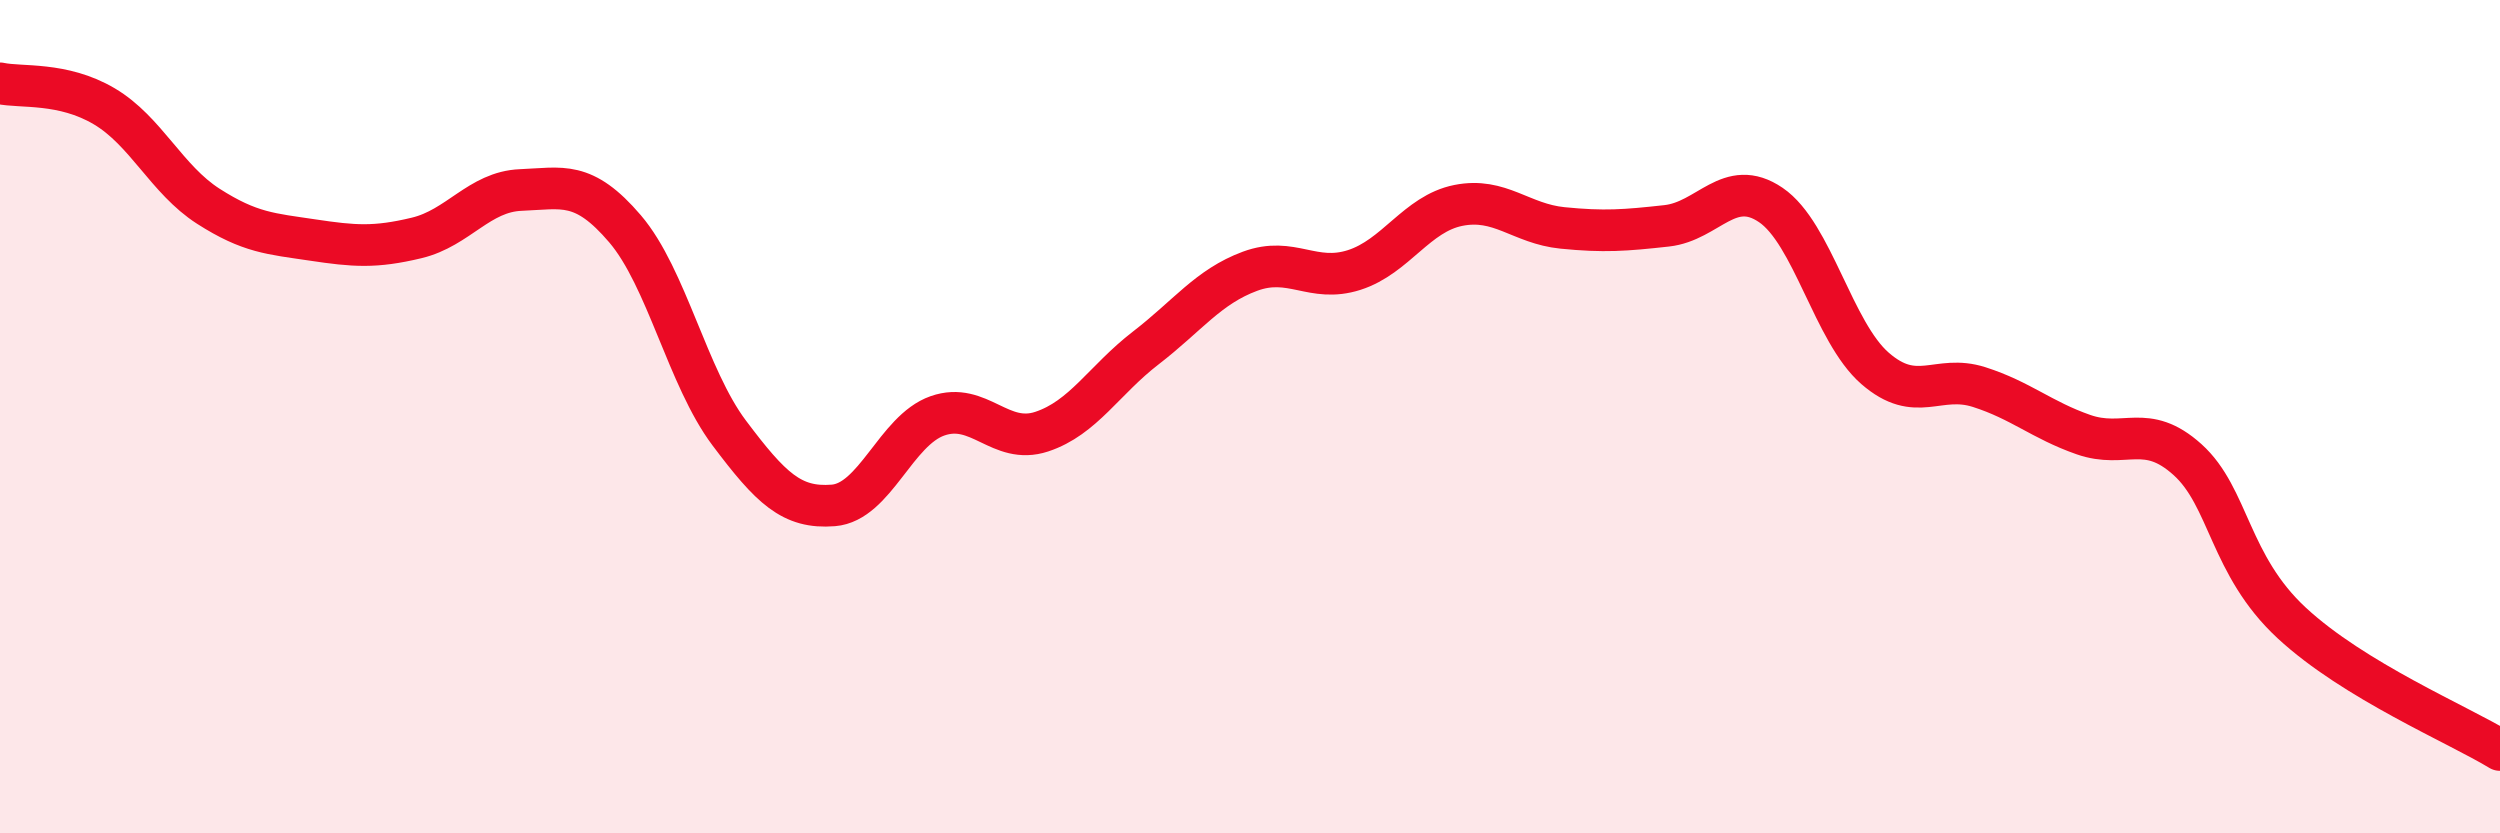
    <svg width="60" height="20" viewBox="0 0 60 20" xmlns="http://www.w3.org/2000/svg">
      <path
        d="M 0,2 C 0.5,2.11 1.5,1.96 2.5,2.55 C 3.5,3.14 4,4.31 5,4.95 C 6,5.59 6.5,5.61 7.5,5.76 C 8.5,5.91 9,5.95 10,5.71 C 11,5.47 11.5,4.6 12.5,4.56 C 13.5,4.52 14,4.32 15,5.49 C 16,6.66 16.5,9.06 17.5,10.39 C 18.5,11.72 19,12.21 20,12.13 C 21,12.05 21.5,10.33 22.5,9.98 C 23.5,9.63 24,10.69 25,10.36 C 26,10.03 26.5,9.12 27.5,8.35 C 28.5,7.58 29,6.88 30,6.51 C 31,6.14 31.5,6.8 32.5,6.48 C 33.5,6.16 34,5.13 35,4.93 C 36,4.73 36.5,5.37 37.5,5.47 C 38.5,5.57 39,5.53 40,5.42 C 41,5.31 41.5,4.24 42.5,4.92 C 43.5,5.6 44,7.97 45,8.84 C 46,9.71 46.5,8.97 47.5,9.29 C 48.5,9.61 49,10.08 50,10.43 C 51,10.78 51.5,10.13 52.5,11.03 C 53.5,11.93 53.5,13.56 55,14.95 C 56.5,16.34 59,17.39 60,18L60 20L0 20Z"
        fill="#EB0A25"
        opacity="0.1"
        stroke-linecap="round"
        stroke-linejoin="round"
      />
      <path
        d="M 0,2 C 0.5,2.11 1.5,1.96 2.5,2.55 C 3.5,3.14 4,4.31 5,4.95 C 6,5.59 6.5,5.61 7.5,5.76 C 8.5,5.91 9,5.95 10,5.71 C 11,5.47 11.5,4.6 12.5,4.56 C 13.5,4.52 14,4.32 15,5.49 C 16,6.66 16.5,9.06 17.5,10.39 C 18.5,11.72 19,12.21 20,12.13 C 21,12.05 21.5,10.33 22.5,9.98 C 23.5,9.63 24,10.69 25,10.36 C 26,10.03 26.5,9.12 27.5,8.35 C 28.5,7.58 29,6.88 30,6.51 C 31,6.14 31.5,6.8 32.5,6.48 C 33.5,6.16 34,5.13 35,4.93 C 36,4.73 36.5,5.37 37.5,5.47 C 38.5,5.57 39,5.53 40,5.42 C 41,5.31 41.5,4.24 42.5,4.92 C 43.5,5.6 44,7.97 45,8.84 C 46,9.71 46.5,8.97 47.5,9.29 C 48.5,9.61 49,10.08 50,10.43 C 51,10.78 51.5,10.13 52.5,11.03 C 53.5,11.93 53.5,13.56 55,14.95 C 56.5,16.34 59,17.39 60,18"
        stroke="#EB0A25"
        stroke-width="1"
        fill="none"
        stroke-linecap="round"
        stroke-linejoin="round"
      />
    </svg>
  